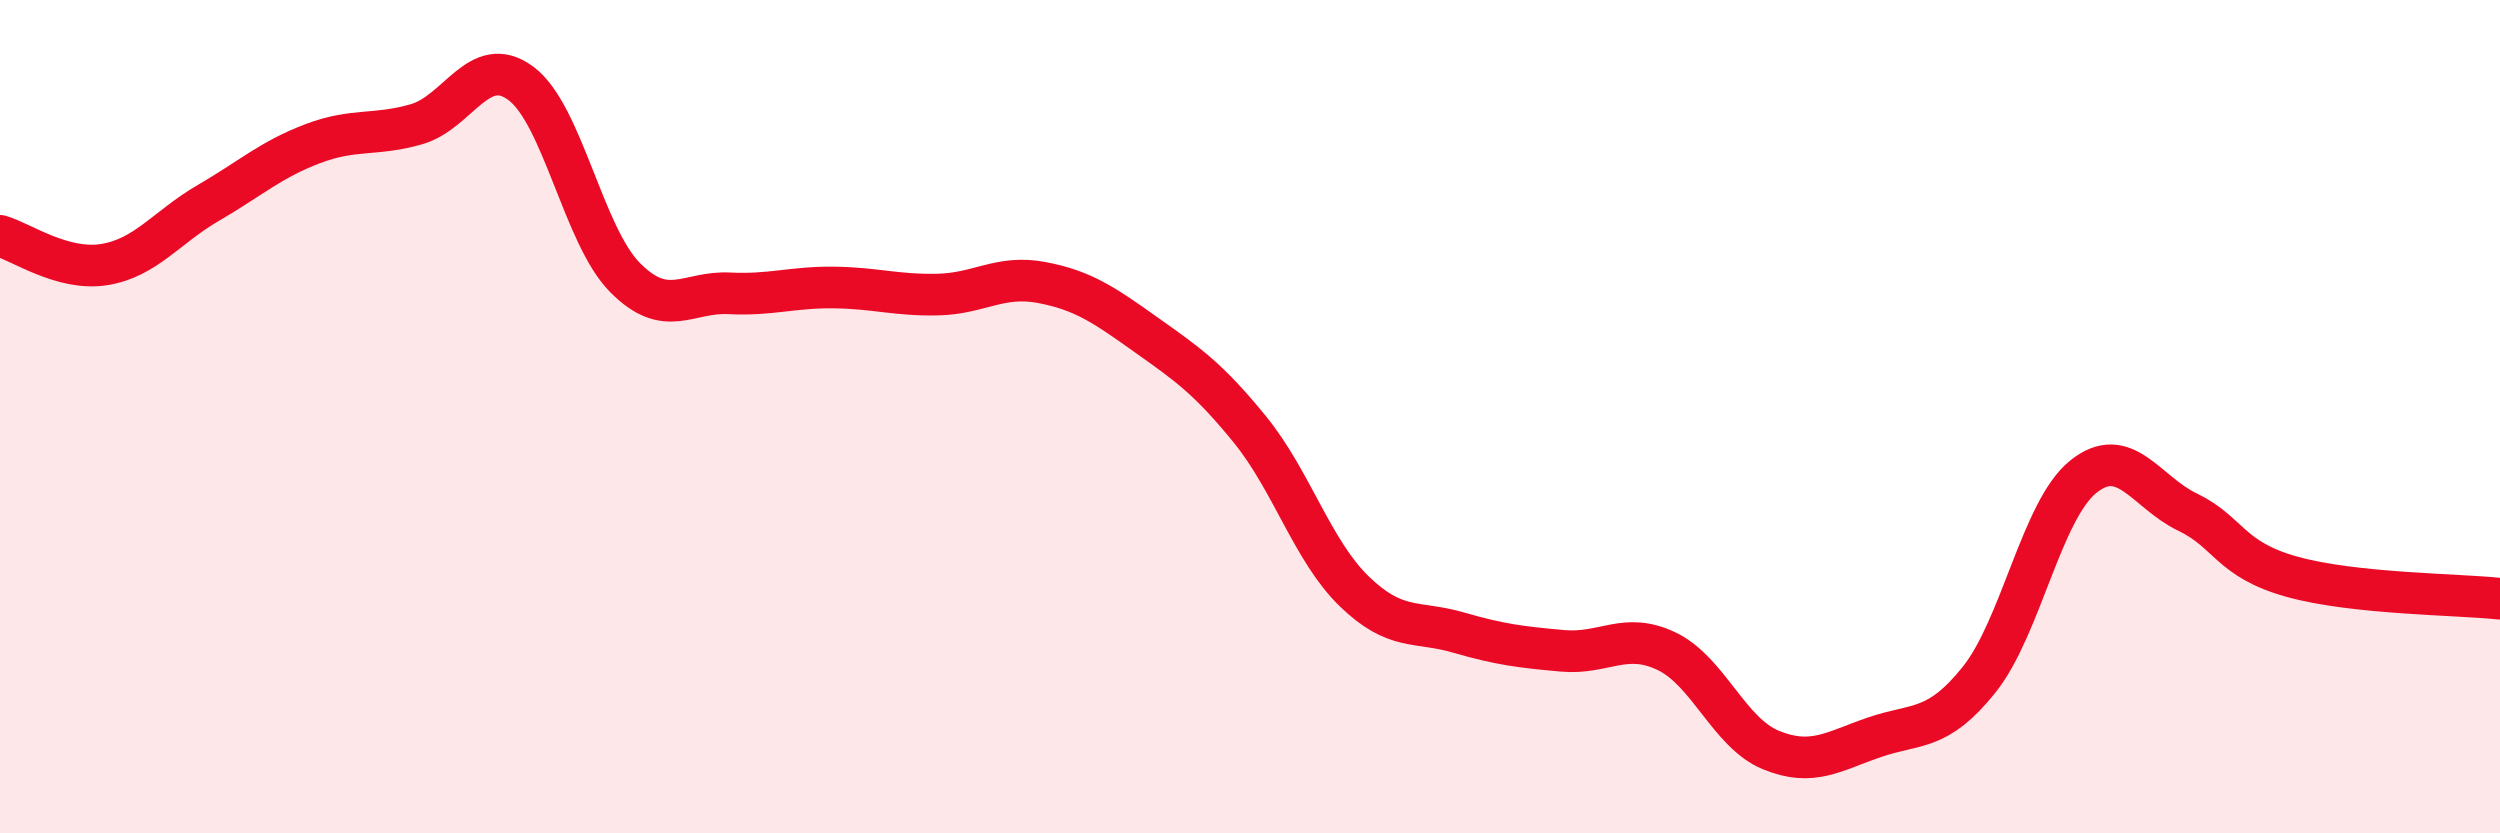 
    <svg width="60" height="20" viewBox="0 0 60 20" xmlns="http://www.w3.org/2000/svg">
      <path
        d="M 0,5.66 C 0.5,5.8 1.5,6.51 2.5,6.35 C 3.5,6.19 4,5.45 5,4.87 C 6,4.29 6.5,3.83 7.5,3.45 C 8.5,3.07 9,3.27 10,2.98 C 11,2.69 11.5,1.26 12.5,2 C 13.5,2.74 14,5.65 15,6.66 C 16,7.67 16.5,6.99 17.5,7.04 C 18.5,7.09 19,6.89 20,6.9 C 21,6.91 21.5,7.09 22.5,7.07 C 23.5,7.05 24,6.59 25,6.78 C 26,6.97 26.5,7.32 27.5,8.03 C 28.5,8.74 29,9.08 30,10.31 C 31,11.54 31.5,13.22 32.5,14.19 C 33.5,15.16 34,14.89 35,15.18 C 36,15.47 36.5,15.53 37.5,15.62 C 38.5,15.71 39,15.15 40,15.63 C 41,16.11 41.5,17.59 42.5,18 C 43.5,18.41 44,18.03 45,17.69 C 46,17.35 46.5,17.56 47.5,16.31 C 48.5,15.06 49,12.24 50,11.44 C 51,10.64 51.5,11.81 52.5,12.29 C 53.5,12.77 53.5,13.42 55,13.84 C 56.5,14.26 59,14.26 60,14.37L60 20L0 20Z"
        fill="#EB0A25"
        opacity="0.1"
        stroke-linecap="round"
        stroke-linejoin="round"
      />
      <path
        d="M 0,5.66 C 0.5,5.8 1.5,6.51 2.5,6.35 C 3.5,6.19 4,5.45 5,4.87 C 6,4.29 6.5,3.83 7.5,3.45 C 8.5,3.07 9,3.27 10,2.98 C 11,2.69 11.5,1.26 12.5,2 C 13.5,2.74 14,5.65 15,6.66 C 16,7.67 16.5,6.99 17.5,7.04 C 18.5,7.09 19,6.89 20,6.9 C 21,6.91 21.5,7.09 22.5,7.07 C 23.5,7.05 24,6.59 25,6.78 C 26,6.97 26.5,7.32 27.5,8.03 C 28.5,8.74 29,9.08 30,10.31 C 31,11.54 31.5,13.22 32.5,14.19 C 33.5,15.16 34,14.89 35,15.18 C 36,15.47 36.5,15.53 37.5,15.62 C 38.5,15.71 39,15.15 40,15.63 C 41,16.11 41.5,17.59 42.5,18 C 43.5,18.41 44,18.03 45,17.69 C 46,17.35 46.5,17.56 47.5,16.31 C 48.5,15.06 49,12.24 50,11.44 C 51,10.64 51.5,11.81 52.5,12.29 C 53.5,12.77 53.5,13.42 55,13.84 C 56.5,14.26 59,14.26 60,14.37"
        stroke="#EB0A25"
        stroke-width="1"
        fill="none"
        stroke-linecap="round"
        stroke-linejoin="round"
      />
    </svg>
  